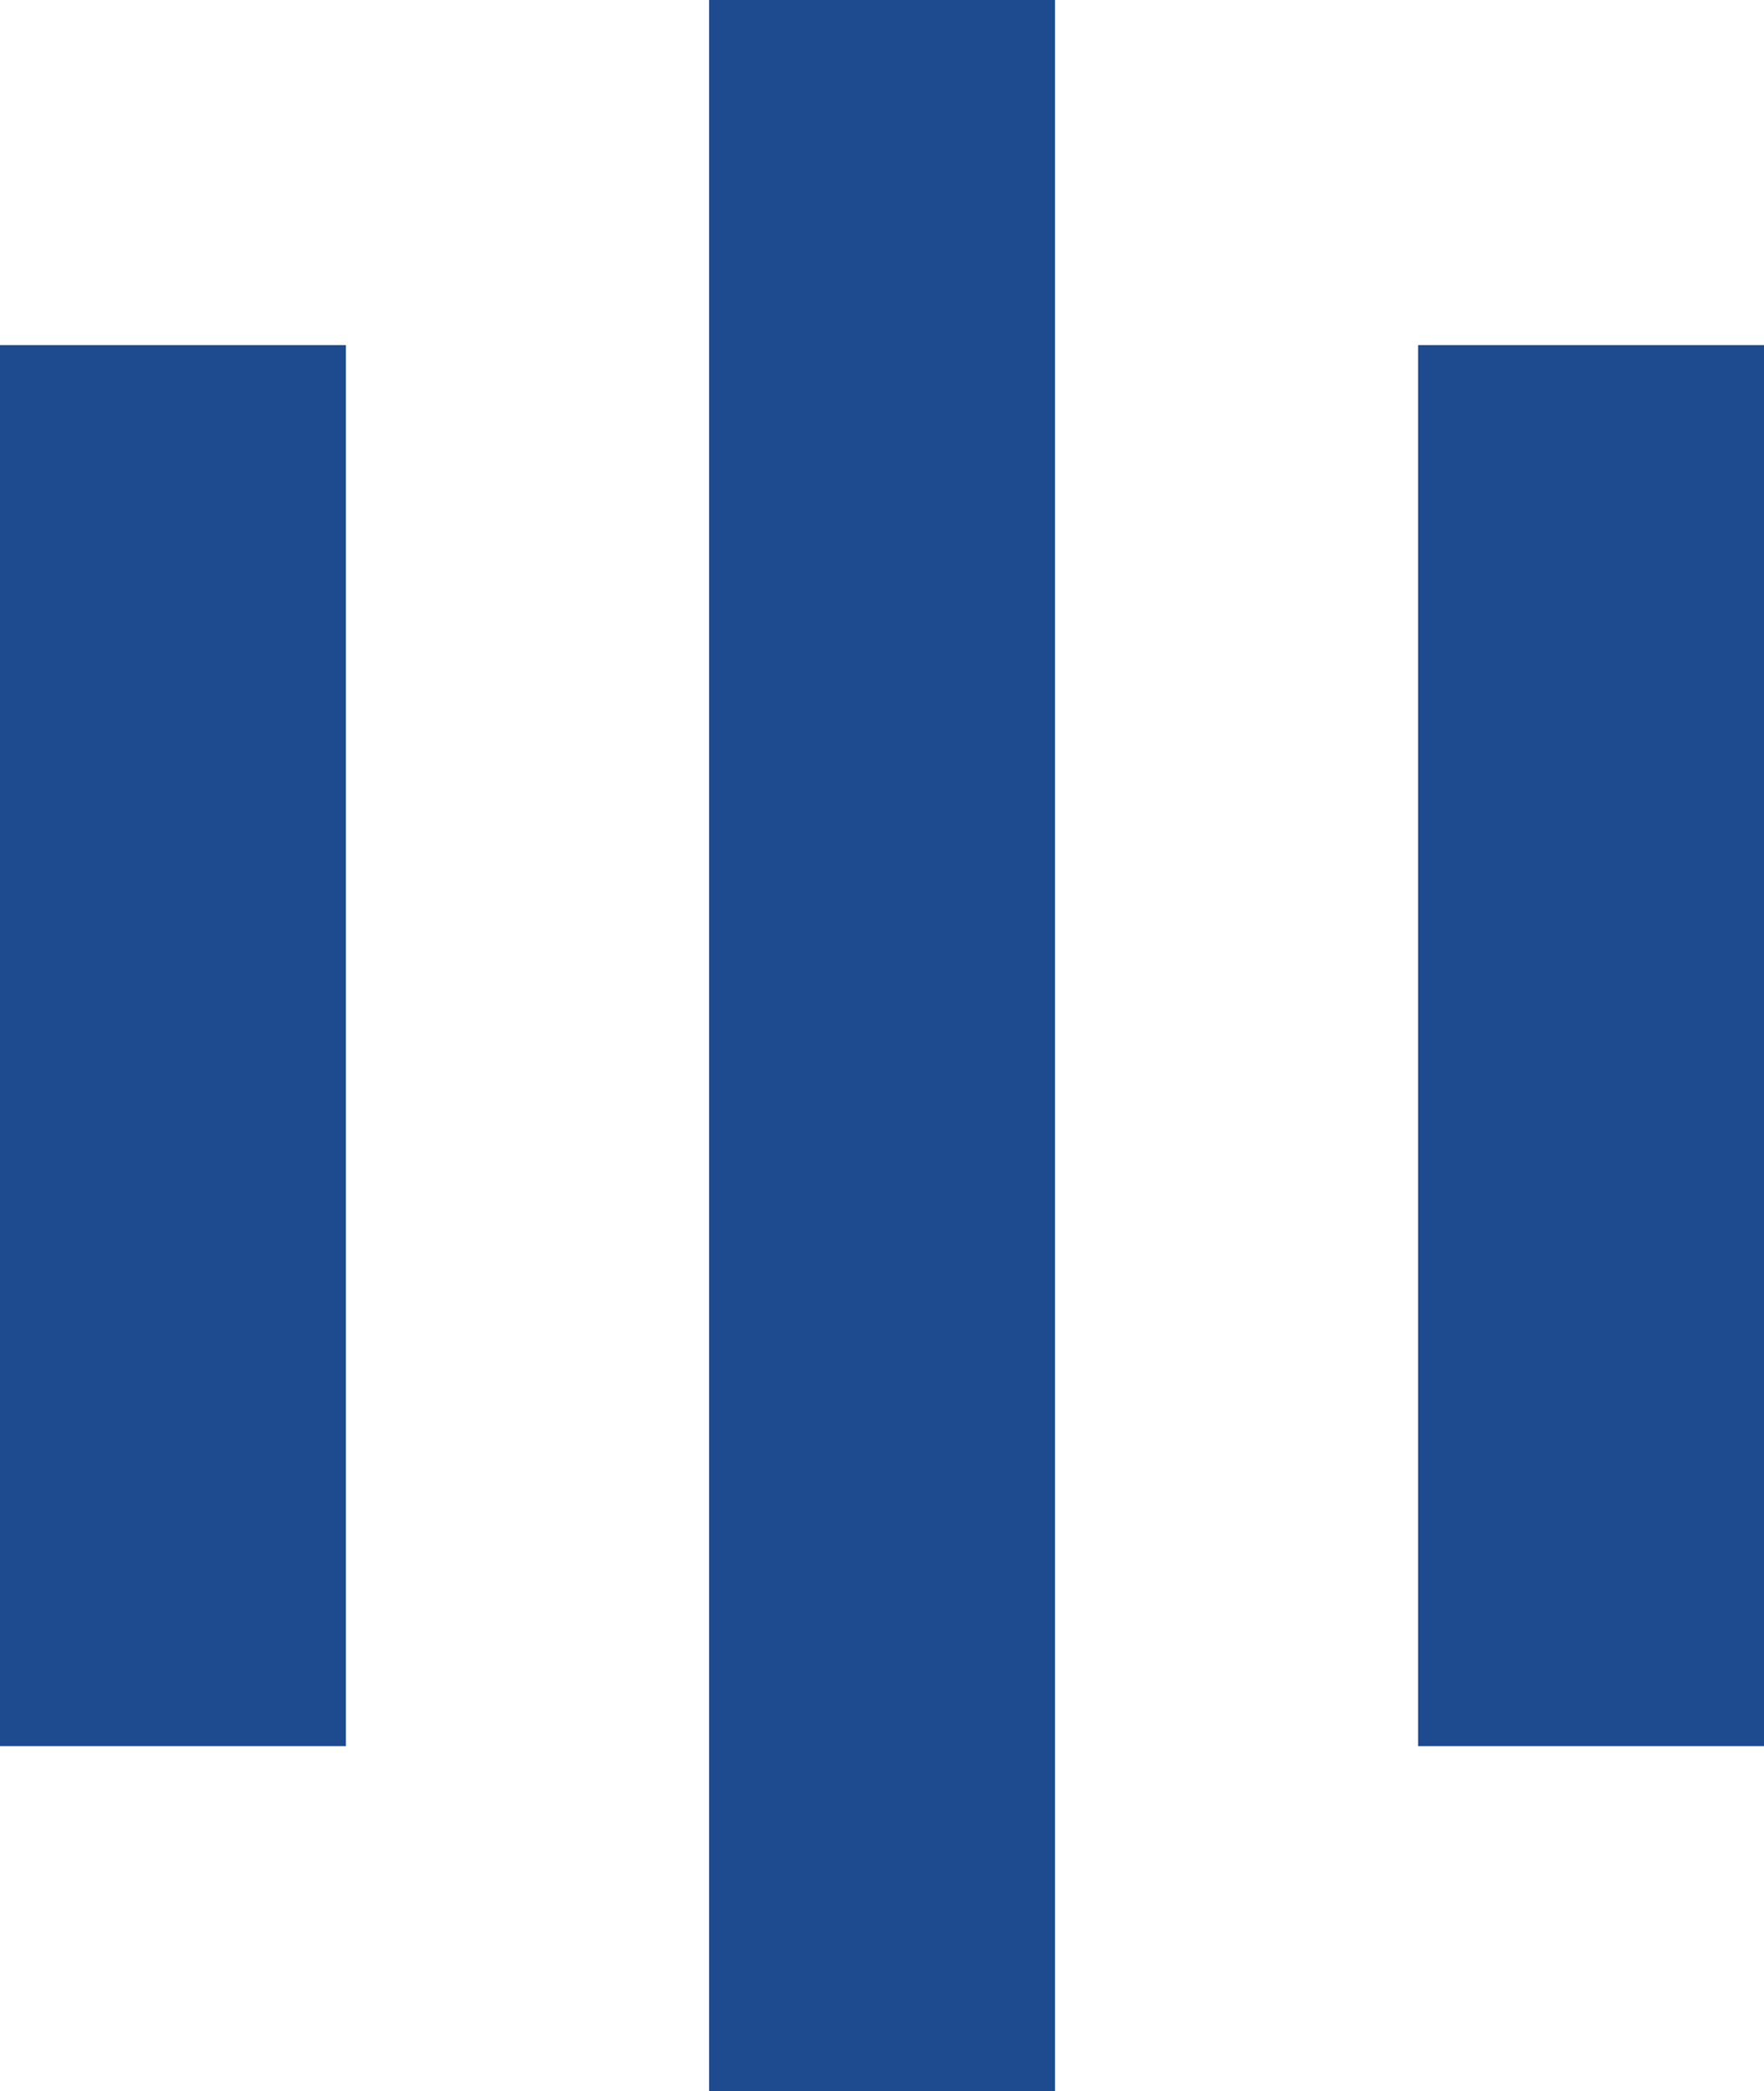 <svg xmlns="http://www.w3.org/2000/svg" width="14.63" height="17.342" viewBox="0 0 14.63 17.342">
  <g id="Group_477" data-name="Group 477" transform="translate(0 -0.001)">
    <rect id="Rectangle_178" data-name="Rectangle 178" width="2.869" height="17.342" transform="translate(5.881 0.001)" fill="#1e4a90"/>
    <rect id="Rectangle_179" data-name="Rectangle 179" width="2.869" height="11.618" transform="translate(0 2.863)" fill="#1e4a90"/>
    <rect id="Rectangle_180" data-name="Rectangle 180" width="2.869" height="11.618" transform="translate(11.761 2.863)" fill="#1e4a90"/>
  </g>
</svg>
